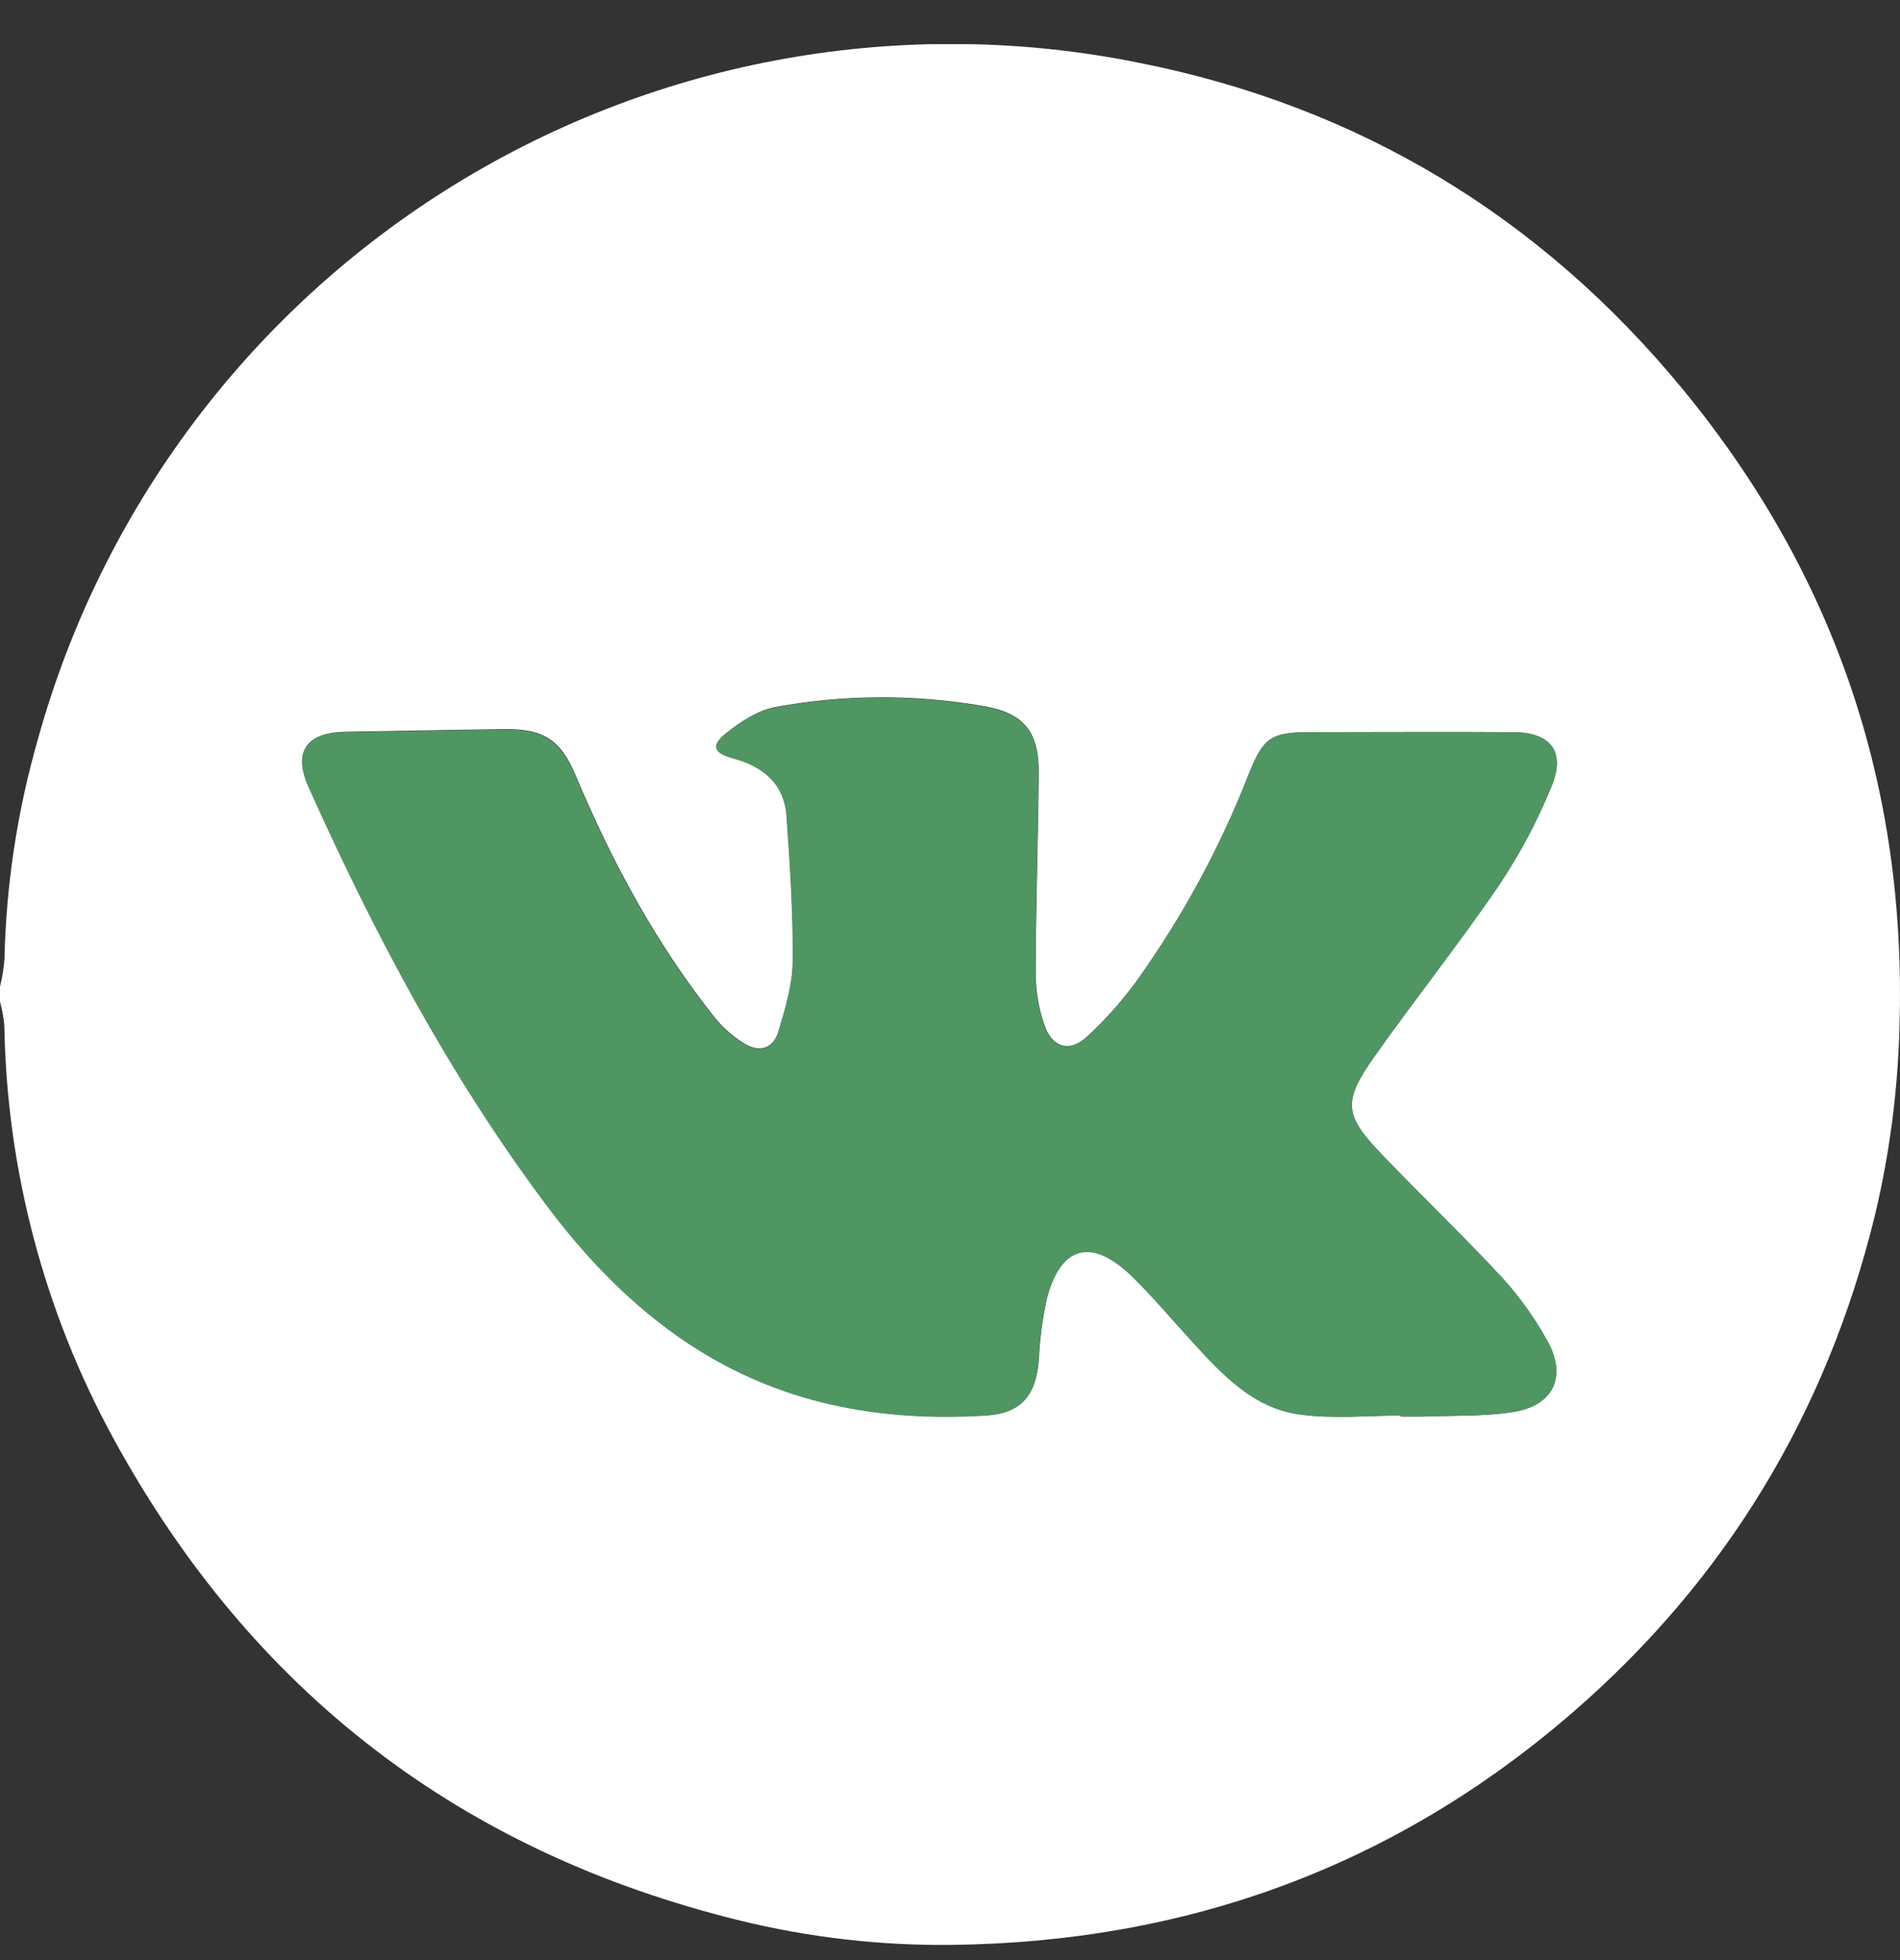 <?xml version="1.0" encoding="UTF-8"?> <svg xmlns="http://www.w3.org/2000/svg" width="32" height="33" viewBox="0 0 32 33" fill="none"><rect x="0" y="0" width="32" height="33" fill="#333333" stroke="none"/><g clip-path="url(#clip0_1_1790)"><path d="M0 16.865V16.612C0.037 16.462 0.062 16.309 0.075 16.155C0.102 14.904 0.29 13.661 0.635 12.458C1.712 8.561 4.225 5.218 7.666 3.103C11.108 0.987 15.223 0.256 19.182 1.057C22.871 1.787 25.94 3.638 28.337 6.548C30.897 9.659 32.115 13.239 31.991 17.287C31.964 18.37 31.822 19.448 31.568 20.501C30.75 23.814 29.062 26.602 26.483 28.834C23.48 31.433 19.967 32.701 16.018 32.744C14.819 32.757 13.623 32.619 12.458 32.333C7.758 31.18 4.245 28.482 1.921 24.237C0.747 22.096 0.113 19.702 0.073 17.26C0.06 17.127 0.036 16.995 0 16.865ZM23.587 23.832V23.849H23.963C24.463 23.83 24.967 23.849 25.46 23.776C26.171 23.674 26.406 23.166 26.043 22.545C25.839 22.181 25.595 21.84 25.316 21.53C24.663 20.826 23.97 20.161 23.304 19.47C22.637 18.779 22.599 18.561 23.158 17.772C23.84 16.81 24.576 15.885 25.24 14.911C25.594 14.384 25.893 13.823 26.132 13.234C26.371 12.652 26.115 12.33 25.484 12.327C24.347 12.319 23.209 12.327 22.072 12.327C21.407 12.327 21.279 12.412 21.028 13.041C20.545 14.278 19.909 15.448 19.136 16.526C18.889 16.862 18.611 17.174 18.304 17.456C18.019 17.721 17.726 17.642 17.596 17.272C17.498 16.998 17.447 16.709 17.443 16.418C17.443 15.28 17.486 14.143 17.494 13.004C17.499 12.315 17.234 12 16.565 11.888C15.402 11.686 14.212 11.691 13.051 11.905C12.754 11.962 12.46 12.159 12.218 12.353C11.977 12.548 12.027 12.675 12.337 12.759C12.844 12.897 13.211 13.182 13.25 13.738C13.306 14.548 13.361 15.361 13.354 16.171C13.354 16.569 13.23 16.972 13.115 17.355C13.023 17.66 12.789 17.73 12.523 17.561C12.346 17.451 12.188 17.313 12.055 17.153C11.064 15.912 10.317 14.531 9.702 13.071C9.449 12.46 9.161 12.269 8.505 12.276C7.607 12.287 6.71 12.306 5.813 12.321C5.155 12.333 4.934 12.659 5.202 13.251C6.3 15.704 7.557 18.071 9.167 20.233C9.856 21.164 10.646 21.989 11.617 22.629C13.137 23.63 14.819 23.937 16.601 23.828C17.2 23.792 17.453 23.495 17.497 22.877C17.512 22.544 17.555 22.214 17.626 21.888C17.851 20.975 18.376 20.821 19.054 21.472C19.423 21.826 19.75 22.221 20.095 22.599C20.602 23.151 21.123 23.709 21.902 23.811C22.456 23.891 23.027 23.832 23.587 23.832Z" fill="white"></path><path d="M23.587 23.832C23.025 23.832 22.454 23.891 21.898 23.818C21.119 23.716 20.596 23.158 20.091 22.606C19.745 22.229 19.415 21.832 19.05 21.479C18.374 20.828 17.847 20.982 17.622 21.895C17.551 22.22 17.507 22.551 17.492 22.884C17.448 23.502 17.196 23.799 16.597 23.835C14.815 23.943 13.133 23.636 11.613 22.636C10.64 21.995 9.851 21.166 9.163 20.24C7.552 18.078 6.299 15.71 5.198 13.258C4.929 12.66 5.152 12.336 5.809 12.328C6.706 12.312 7.603 12.293 8.5 12.283C9.157 12.275 9.441 12.467 9.698 13.078C10.312 14.537 11.06 15.919 12.051 17.16C12.184 17.32 12.342 17.458 12.519 17.567C12.787 17.736 13.021 17.667 13.11 17.362C13.226 16.976 13.346 16.572 13.349 16.178C13.357 15.367 13.302 14.554 13.245 13.745C13.207 13.191 12.842 12.899 12.333 12.766C12.022 12.681 11.969 12.559 12.214 12.36C12.459 12.16 12.75 11.967 13.047 11.912C14.208 11.698 15.398 11.692 16.561 11.895C17.23 12.006 17.496 12.318 17.49 13.011C17.481 14.149 17.441 15.287 17.439 16.425C17.442 16.716 17.494 17.005 17.592 17.279C17.721 17.649 18.014 17.728 18.3 17.463C18.606 17.181 18.885 16.869 19.131 16.533C19.908 15.453 20.545 14.28 21.029 13.041C21.283 12.412 21.409 12.328 22.074 12.327C23.211 12.327 24.349 12.319 25.486 12.327C26.117 12.327 26.373 12.652 26.134 13.234C25.895 13.822 25.596 14.384 25.242 14.911C24.578 15.885 23.842 16.809 23.16 17.772C22.602 18.561 22.628 18.766 23.305 19.47C23.983 20.173 24.665 20.823 25.318 21.53C25.596 21.84 25.84 22.181 26.045 22.544C26.407 23.167 26.173 23.674 25.461 23.776C24.969 23.846 24.464 23.83 23.965 23.849C23.84 23.854 23.712 23.849 23.589 23.849L23.587 23.832Z" fill="#4F9663"></path></g><defs><clipPath id="clip0_1_1790"><rect width="32" height="32" fill="white" transform="translate(0 0.744)"></rect></clipPath></defs></svg> 